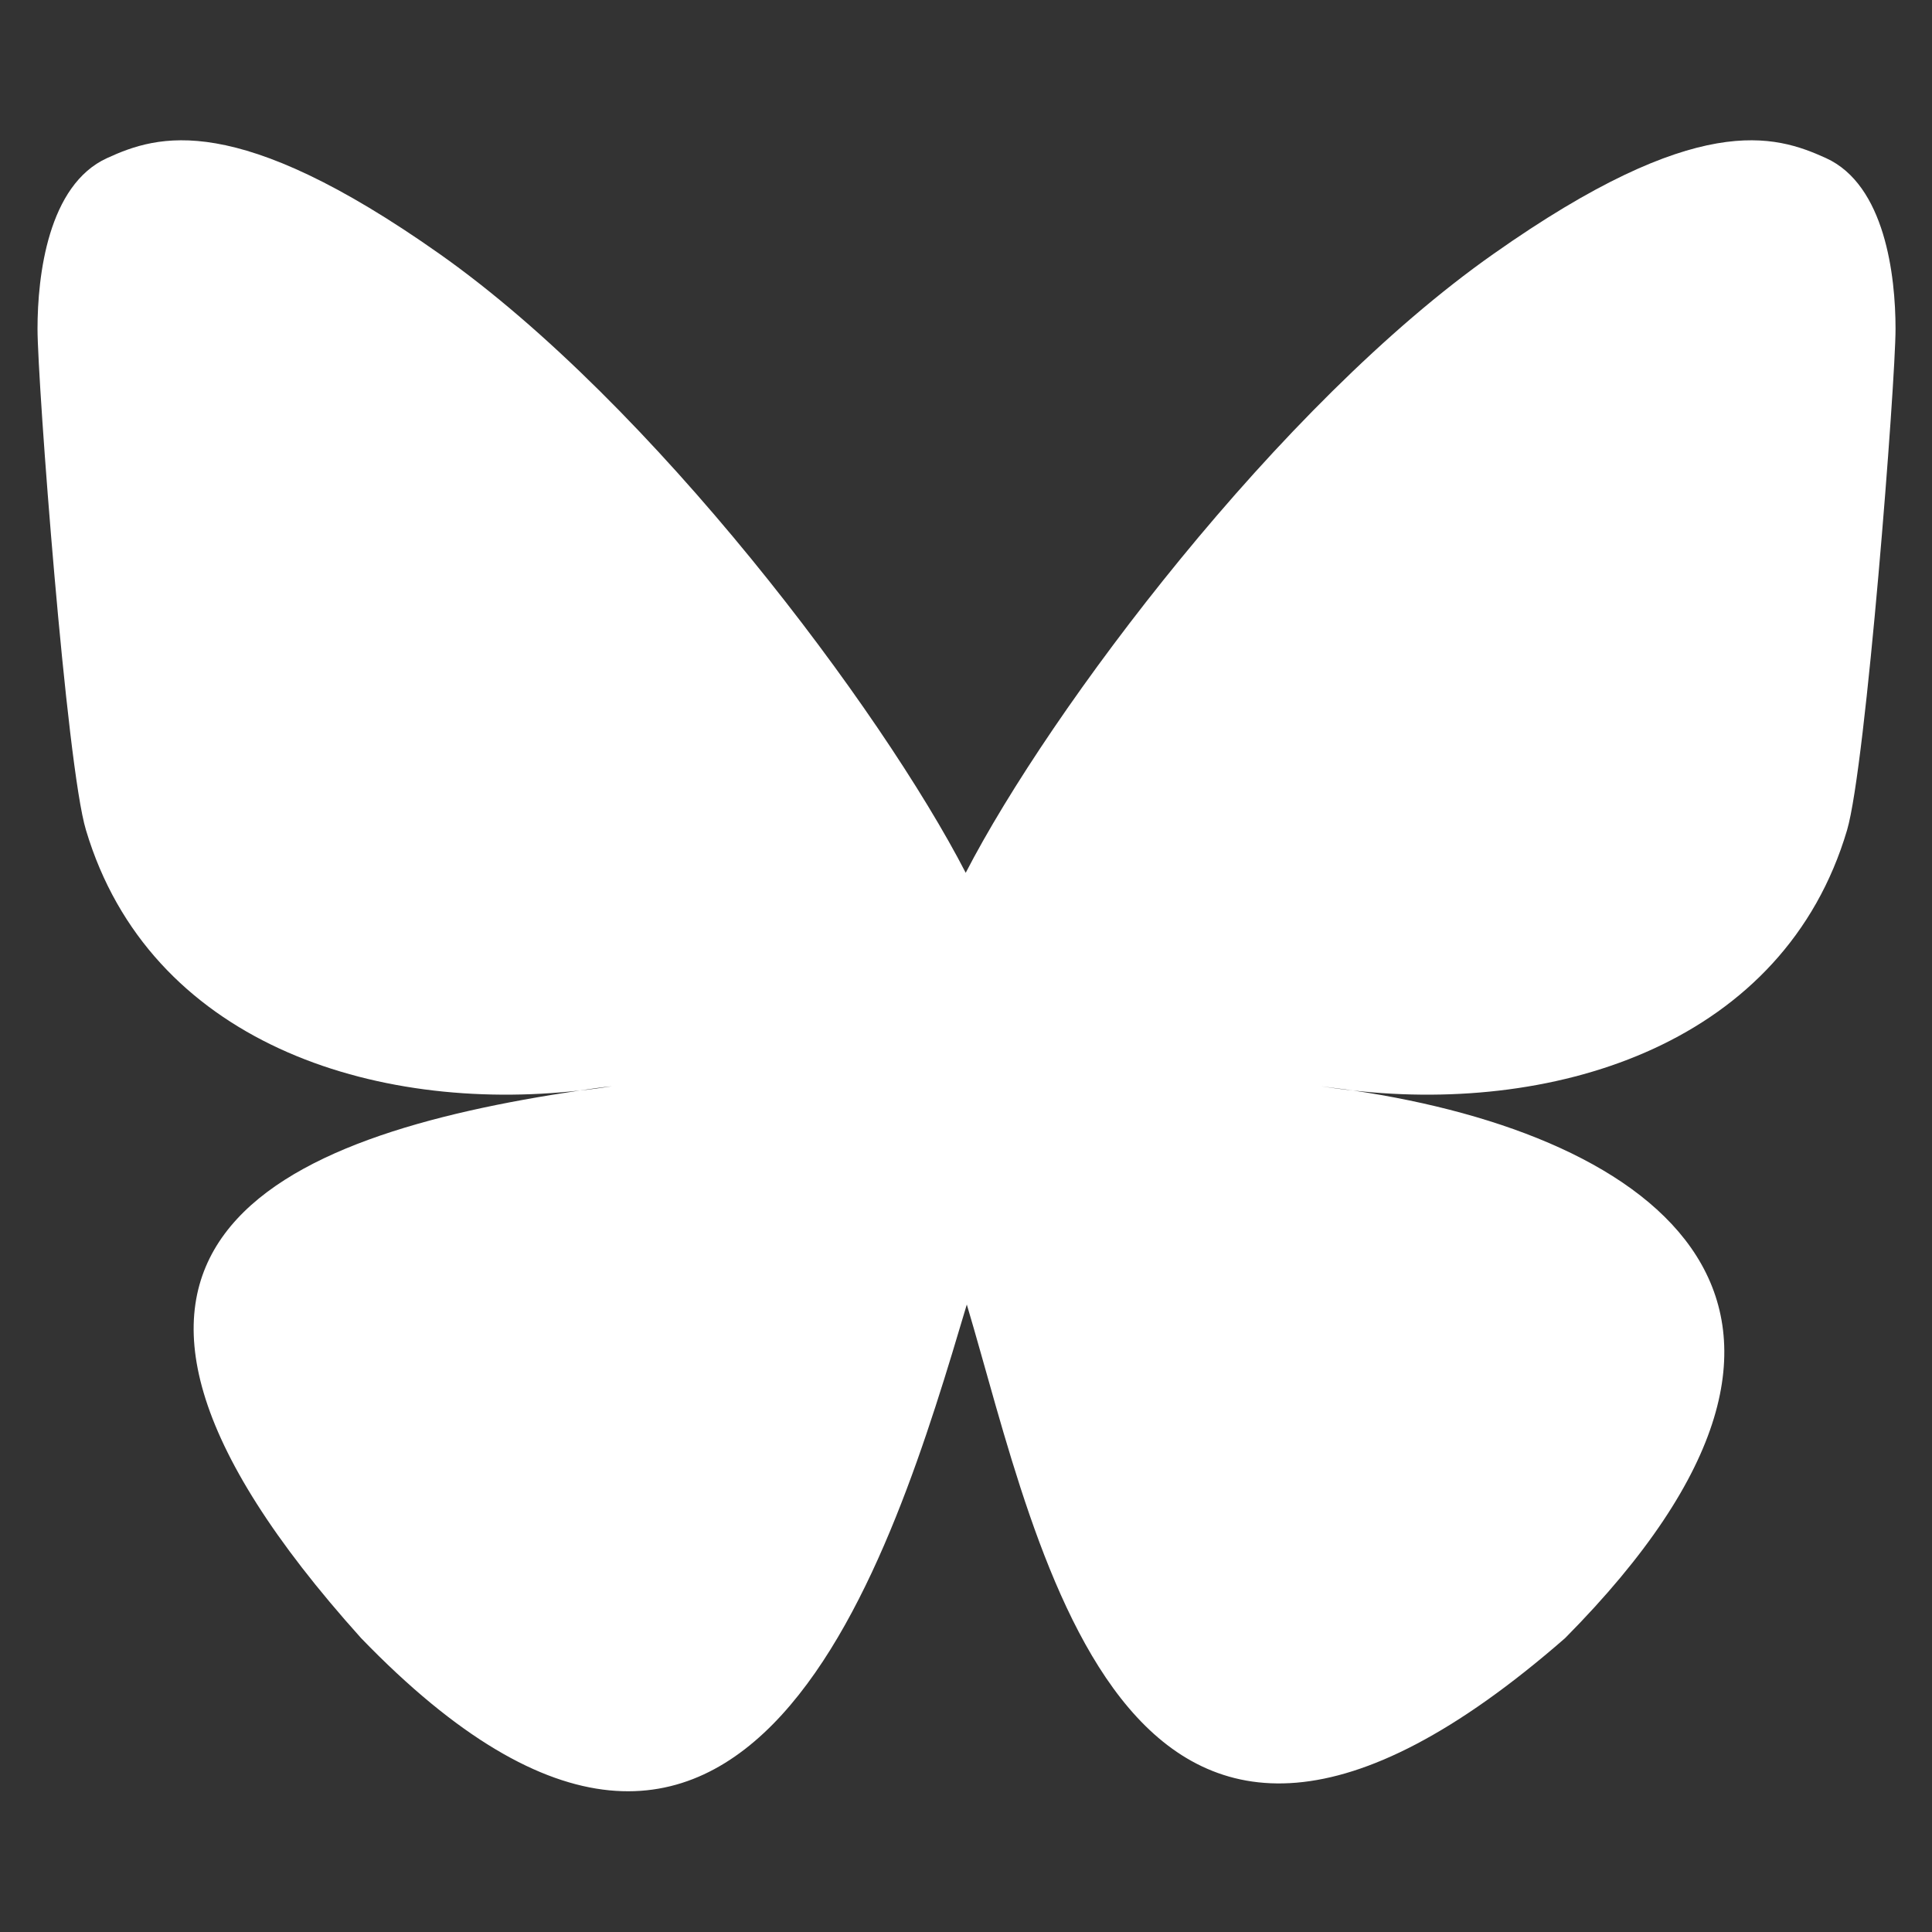 <?xml version="1.0" encoding="UTF-8" standalone="no"?> <svg xmlns="http://www.w3.org/2000/svg" xmlns:xlink="http://www.w3.org/1999/xlink" xmlns:serif="http://www.serif.com/" width="100%" height="100%" viewBox="0 0 55 55" version="1.1" xml:space="preserve" style="fill-rule:evenodd;clip-rule:evenodd;stroke-linejoin:round;stroke-miterlimit:2;"><rect x="0" y="0" width="55" height="55" fill="#333333" stroke="none"/><path d="M27.492,24.847c-2.4,-4.651 -8.913,-13.34 -14.975,-17.616c-5.807,-4.097 -8.028,-3.391 -9.468,-2.731c-1.681,0.765 -1.981,3.346 -1.981,4.862c0,1.515 0.825,12.454 1.38,14.27c1.801,6.032 8.178,8.073 14.061,7.412c0.3,-0.045 0.6,-0.09 0.915,-0.12c-0.3,0.045 -0.615,0.09 -0.915,0.12c-8.614,1.276 -16.281,4.412 -6.228,15.591c11.044,11.434 15.141,-2.446 17.242,-9.498c2.1,7.037 4.516,20.422 17.031,9.498c9.408,-9.498 2.581,-14.315 -6.033,-15.591c-0.3,-0.03 -0.615,-0.075 -0.915,-0.12c0.315,0.045 0.615,0.075 0.915,0.12c5.883,0.661 12.275,-1.38 14.061,-7.412c0.54,-1.831 1.38,-12.755 1.38,-14.27c0,-1.516 -0.3,-4.097 -1.981,-4.862c-1.455,-0.66 -3.661,-1.366 -9.468,2.731c-6.107,4.291 -12.62,12.965 -15.021,17.616Z" style="fill:#fff;fill-rule:nonzero;"></path></svg> 